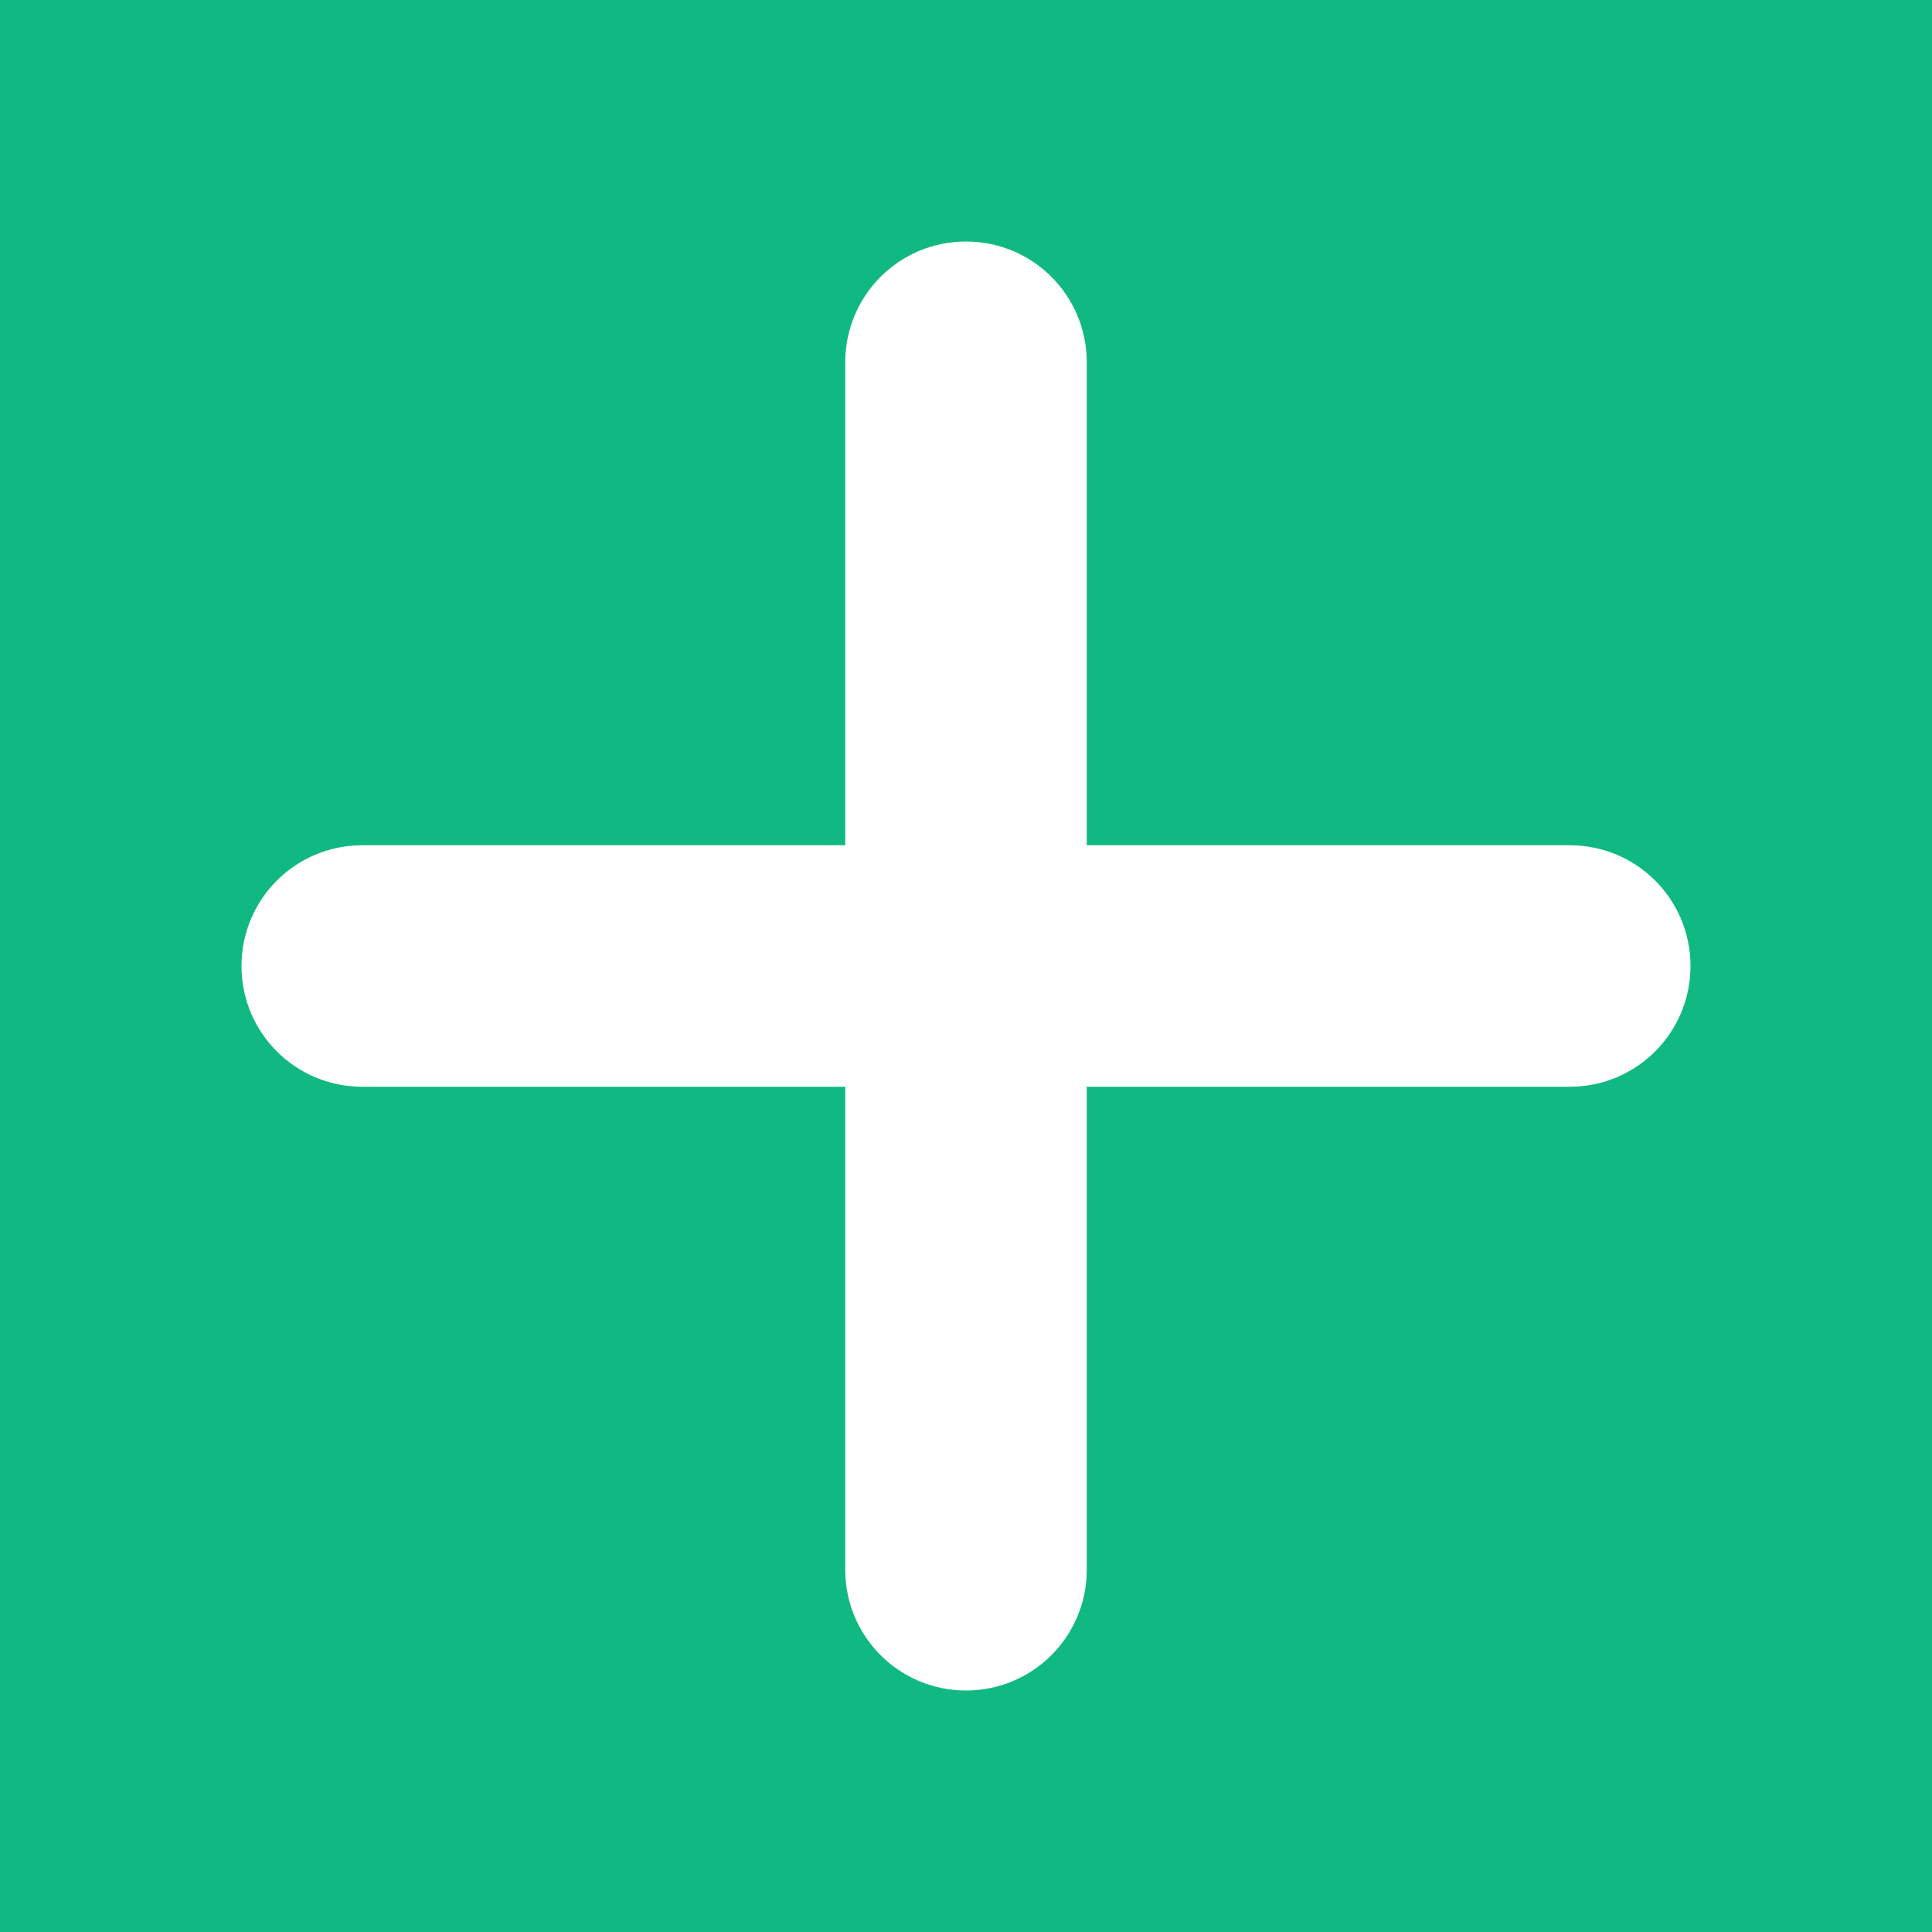 <svg xmlns="http://www.w3.org/2000/svg" viewBox="0 0 512 512">
  <rect width="512" height="512" fill="#10b981"/>
  <path fill="#ffffff" d="M256 64c-17.7 0-32 14.3-32 32v128H96c-17.7 0-32 14.3-32 32s14.3 32 32 32h128v128c0 17.7 14.3 32 32 32s32-14.3 32-32V288h128c17.7 0 32-14.3 32-32s-14.3-32-32-32H288V96c0-17.7-14.3-32-32-32z"/>
</svg>
